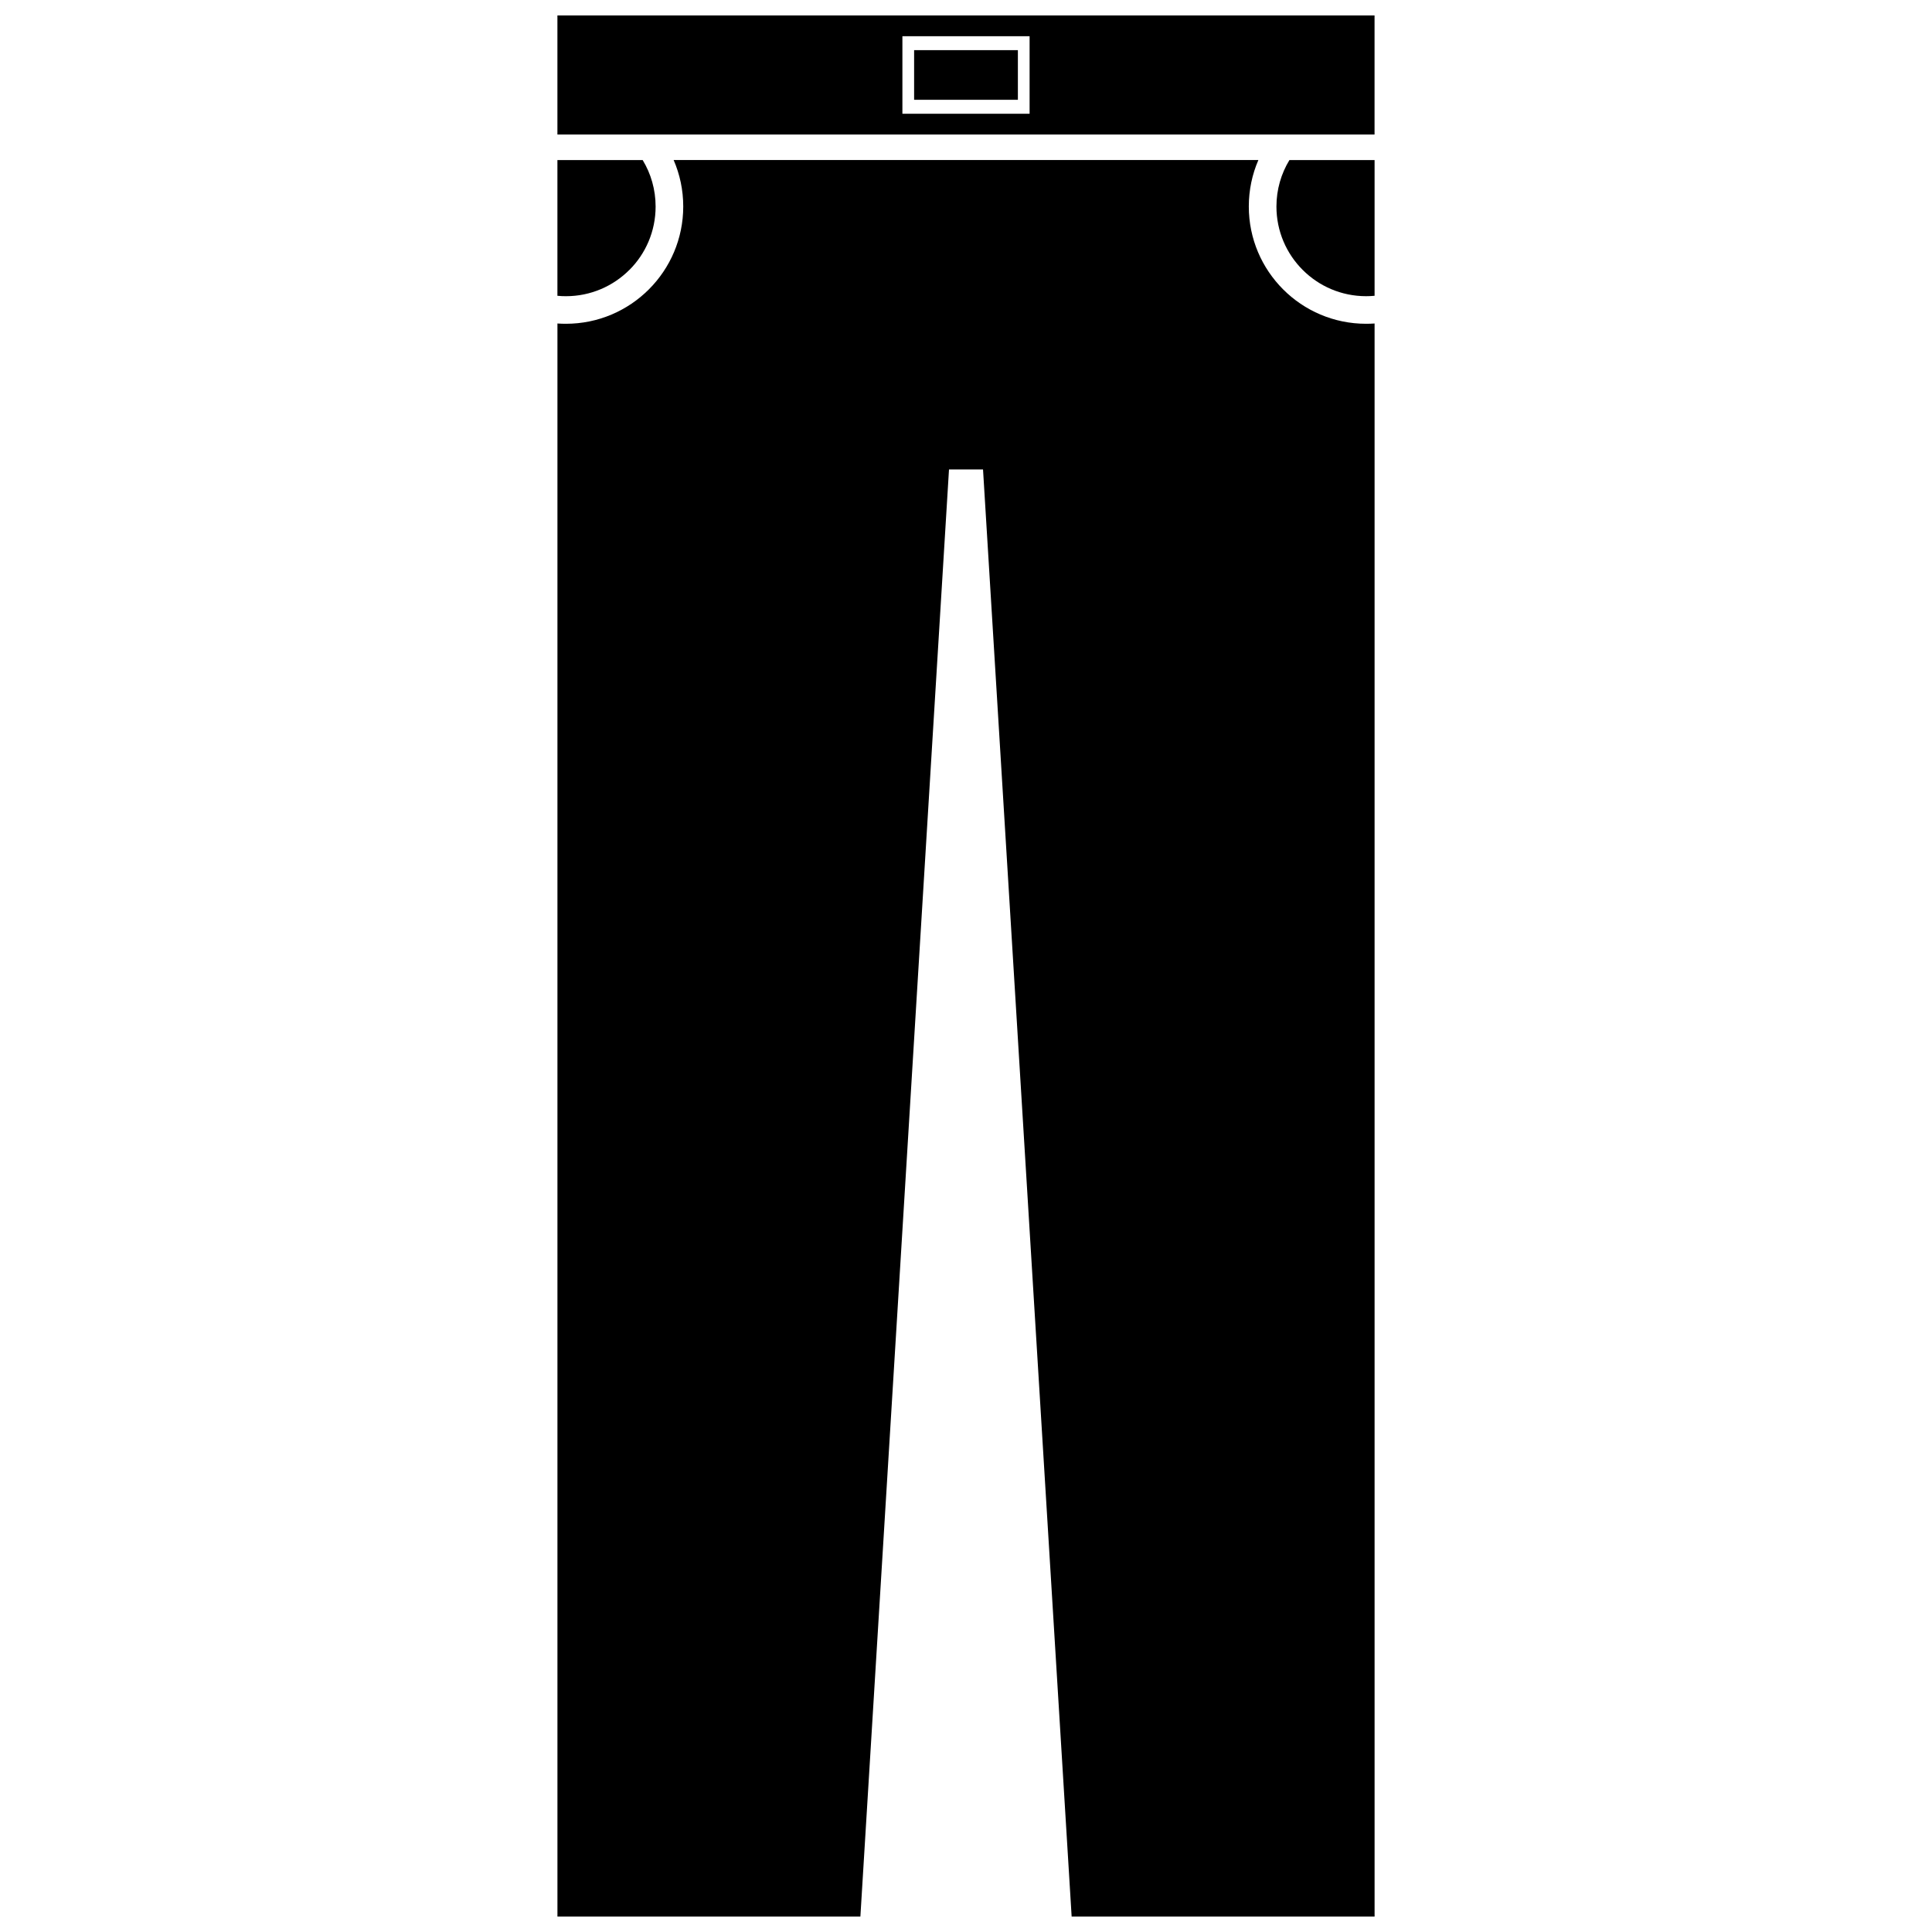 <?xml version="1.0" encoding="UTF-8"?>
<!-- Uploaded to: SVG Repo, www.svgrepo.com, Generator: SVG Repo Mixer Tools -->
<svg width="800px" height="800px" version="1.1" viewBox="144 144 512 512" xmlns="http://www.w3.org/2000/svg">
 <defs>
  <clipPath id="b">
   <path d="m291 186h218v465.9h-218z"/>
  </clipPath>
  <clipPath id="a">
   <path d="m291 148.09h218v31.906h-218z"/>
  </clipPath>
 </defs>
 <path d="m291.72 222.39v-35.965h22.598c2.176 3.582 3.426 7.805 3.426 12.309 0 6.57-2.656 12.516-6.949 16.801h-0.012c-4.301 4.301-10.246 6.961-16.801 6.961-0.762 0-1.516-0.031-2.258-0.109z" fill-rule="evenodd"/>
 <g clip-path="url(#b)">
  <path d="m508.28 229.73v422.17h-80.285l-23.484-383.49h-9.016l-23.484 383.49h-80.285v-422.17c0.742 0.051 1.504 0.074 2.258 0.074 17.145 0 31.082-13.93 31.082-31.082 0-4.367-0.906-8.535-2.543-12.309h154.96c-1.637 3.773-2.535 7.934-2.535 12.309 0 8.586 3.481 16.352 9.105 21.977s13.391 9.105 21.977 9.105c0.762 0 1.508-0.023 2.25-0.074z" fill-rule="evenodd"/>
 </g>
 <path d="m508.28 186.42v35.965c-0.742 0.074-1.488 0.109-2.25 0.109-6.562 0-12.512-2.664-16.801-6.961-4.301-4.293-6.961-10.238-6.961-16.801 0-4.5 1.254-8.719 3.438-12.309h22.578z" fill-rule="evenodd"/>
 <g clip-path="url(#a)">
  <path d="m291.72 148.09h216.55v31.559h-216.55zm91.426 5.504h33.707v20.551h-33.707z" fill-rule="evenodd"/>
 </g>
 <path d="m386.25 157.29v13.156h27.5v-13.156z" fill-rule="evenodd"/>
</svg>